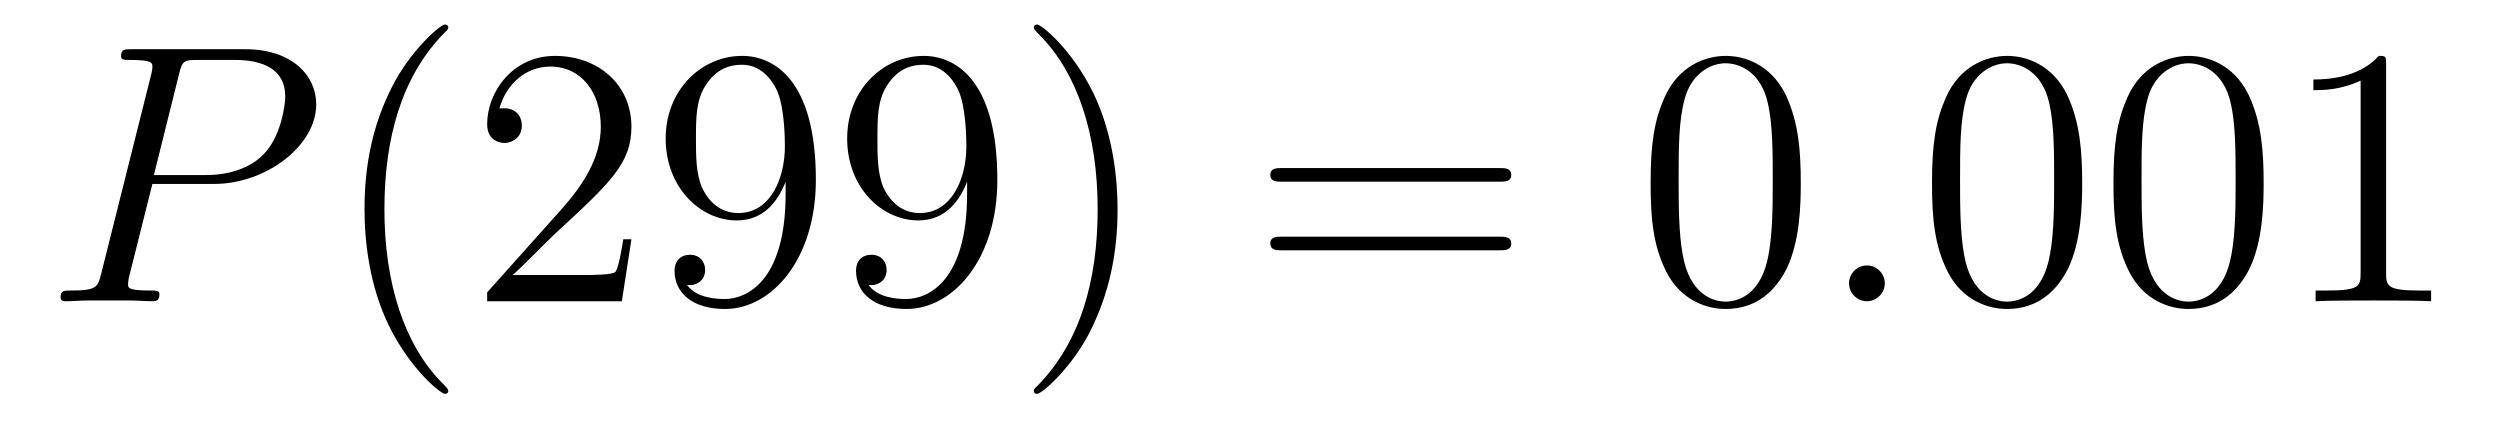 <?xml version='1.0' encoding='UTF-8'?>
<!-- This file was generated by dvisvgm 2.8.1 -->
<svg version='1.1' xmlns='http://www.w3.org/2000/svg' xmlns:xlink='http://www.w3.org/1999/xlink' width='81pt' height='14pt' viewBox='0 -14 81 14'>
<g id='page1'>
<g transform='matrix(1 0 0 -1 -127 650)'>
<path d='M131.938 658.041H133.947C135.596 658.041 137.246 659.261 137.246 660.623C137.246 661.556 136.457 662.405 134.951 662.405H131.257C131.03 662.405 130.922 662.405 130.922 662.178C130.922 662.058 131.03 662.058 131.209 662.058C131.938 662.058 131.938 661.962 131.938 661.831C131.938 661.807 131.938 661.735 131.891 661.556L130.277 655.125C130.169 654.706 130.145 654.587 129.308 654.587C129.081 654.587 128.962 654.587 128.962 654.372C128.962 654.24 129.069 654.24 129.141 654.24C129.368 654.24 129.608 654.264 129.834 654.264H131.233C131.46 654.264 131.711 654.24 131.938 654.24C132.034 654.24 132.166 654.24 132.166 654.467C132.166 654.587 132.058 654.587 131.879 654.587C131.161 654.587 131.149 654.67 131.149 654.79C131.149 654.85 131.161 654.933 131.173 654.993L131.938 658.041ZM132.799 661.592C132.907 662.034 132.954 662.058 133.421 662.058H134.604C135.501 662.058 136.242 661.771 136.242 660.874C136.242 660.564 136.087 659.547 135.537 658.998C135.333 658.782 134.76 658.328 133.672 658.328H131.986L132.799 661.592Z'/>
<path d='M141.524 651.335C141.524 651.371 141.524 651.395 141.321 651.598C140.125 652.806 139.455 654.778 139.455 657.217C139.455 659.536 140.017 661.532 141.404 662.943C141.524 663.05 141.524 663.074 141.524 663.11C141.524 663.182 141.464 663.206 141.416 663.206C141.261 663.206 140.28 662.345 139.695 661.173C139.085 659.966 138.81 658.687 138.81 657.217C138.81 656.152 138.977 654.73 139.599 653.451C140.304 652.017 141.285 651.239 141.416 651.239C141.464 651.239 141.524 651.263 141.524 651.335ZM147.458 656.248H147.195C147.159 656.045 147.064 655.387 146.944 655.196C146.861 655.089 146.179 655.089 145.821 655.089H143.609C143.932 655.364 144.661 656.129 144.972 656.416C146.789 658.089 147.458 658.711 147.458 659.894C147.458 661.269 146.37 662.189 144.984 662.189C143.597 662.189 142.784 661.006 142.784 659.978C142.784 659.368 143.31 659.368 143.346 659.368C143.597 659.368 143.908 659.547 143.908 659.93C143.908 660.265 143.681 660.492 143.346 660.492C143.238 660.492 143.215 660.492 143.179 660.48C143.406 661.293 144.051 661.843 144.828 661.843C145.844 661.843 146.466 660.994 146.466 659.894C146.466 658.878 145.88 657.993 145.199 657.228L142.784 654.527V654.24H147.148L147.458 656.248ZM152.454 657.719C152.454 654.897 151.198 654.312 150.481 654.312C150.194 654.312 149.561 654.348 149.262 654.766H149.334C149.417 654.742 149.847 654.814 149.847 655.256C149.847 655.519 149.668 655.746 149.358 655.746S148.855 655.543 148.855 655.232C148.855 654.491 149.453 653.989 150.493 653.989C151.988 653.989 153.434 655.579 153.434 658.173C153.434 661.388 152.095 662.189 151.043 662.189C149.728 662.189 148.568 661.09 148.568 659.512C148.568 657.934 149.68 656.858 150.876 656.858C151.76 656.858 152.215 657.503 152.454 658.113V657.719ZM150.923 657.097C150.17 657.097 149.847 657.707 149.74 657.934C149.549 658.388 149.549 658.962 149.549 659.5C149.549 660.169 149.549 660.743 149.86 661.233C150.075 661.556 150.398 661.902 151.043 661.902C151.724 661.902 152.071 661.305 152.191 661.03C152.43 660.444 152.43 659.428 152.43 659.249C152.43 658.245 151.975 657.097 150.923 657.097ZM158.334 657.719C158.334 654.897 157.078 654.312 156.361 654.312C156.074 654.312 155.441 654.348 155.142 654.766H155.214C155.297 654.742 155.727 654.814 155.727 655.256C155.727 655.519 155.548 655.746 155.237 655.746S154.735 655.543 154.735 655.232C154.735 654.491 155.333 653.989 156.373 653.989C157.867 653.989 159.314 655.579 159.314 658.173C159.314 661.388 157.975 662.189 156.923 662.189C155.608 662.189 154.448 661.09 154.448 659.512C154.448 657.934 155.56 656.858 156.756 656.858C157.64 656.858 158.095 657.503 158.334 658.113V657.719ZM156.803 657.097C156.05 657.097 155.727 657.707 155.62 657.934C155.429 658.388 155.429 658.962 155.429 659.5C155.429 660.169 155.429 660.743 155.74 661.233C155.955 661.556 156.277 661.902 156.923 661.902C157.604 661.902 157.951 661.305 158.071 661.03C158.31 660.444 158.31 659.428 158.31 659.249C158.31 658.245 157.855 657.097 156.803 657.097ZM163.209 657.217C163.209 658.125 163.09 659.607 162.42 660.994C161.715 662.428 160.735 663.206 160.603 663.206C160.555 663.206 160.496 663.182 160.496 663.11C160.496 663.074 160.496 663.05 160.699 662.847C161.895 661.64 162.564 659.667 162.564 657.228C162.564 654.909 162.002 652.913 160.615 651.502C160.496 651.395 160.496 651.371 160.496 651.335C160.496 651.263 160.555 651.239 160.603 651.239C160.759 651.239 161.739 652.1 162.325 653.272C162.935 654.491 163.209 655.782 163.209 657.217Z'/>
<path d='M175.582 658.113C175.749 658.113 175.964 658.113 175.964 658.328C175.964 658.555 175.761 658.555 175.582 658.555H168.541C168.373 658.555 168.158 658.555 168.158 658.34C168.158 658.113 168.361 658.113 168.541 658.113H175.582ZM175.582 655.89C175.749 655.89 175.964 655.89 175.964 656.105C175.964 656.332 175.761 656.332 175.582 656.332H168.541C168.373 656.332 168.158 656.332 168.158 656.117C168.158 655.89 168.361 655.89 168.541 655.89H175.582Z'/>
<path d='M185.345 658.065C185.345 659.058 185.285 660.026 184.855 660.934C184.365 661.927 183.504 662.189 182.918 662.189C182.225 662.189 181.376 661.843 180.934 660.851C180.599 660.097 180.48 659.356 180.48 658.065C180.48 656.906 180.563 656.033 180.994 655.184C181.46 654.276 182.285 653.989 182.907 653.989C183.947 653.989 184.544 654.611 184.891 655.304C185.321 656.2 185.345 657.372 185.345 658.065ZM182.907 654.228C182.524 654.228 181.747 654.443 181.52 655.746C181.388 656.463 181.388 657.372 181.388 658.209C181.388 659.189 181.388 660.073 181.58 660.779C181.783 661.58 182.393 661.95 182.907 661.95C183.361 661.95 184.054 661.675 184.281 660.648C184.437 659.966 184.437 659.022 184.437 658.209C184.437 657.408 184.437 656.499 184.305 655.77C184.078 654.455 183.325 654.228 182.907 654.228Z'/>
<path d='M188.068 654.814C188.068 655.16 187.781 655.4 187.494 655.4C187.148 655.4 186.909 655.113 186.909 654.826C186.909 654.479 187.195 654.24 187.482 654.24C187.829 654.24 188.068 654.527 188.068 654.814Z'/>
<path d='M194.462 658.065C194.462 659.058 194.402 660.026 193.972 660.934C193.482 661.927 192.622 662.189 192.036 662.189C191.342 662.189 190.493 661.843 190.051 660.851C189.717 660.097 189.597 659.356 189.597 658.065C189.597 656.906 189.681 656.033 190.111 655.184C190.577 654.276 191.402 653.989 192.024 653.989C193.063 653.989 193.661 654.611 194.008 655.304C194.438 656.2 194.462 657.372 194.462 658.065ZM192.024 654.228C191.641 654.228 190.864 654.443 190.637 655.746C190.506 656.463 190.506 657.372 190.506 658.209C190.506 659.189 190.506 660.073 190.697 660.779C190.9 661.58 191.51 661.95 192.024 661.95C192.478 661.95 193.171 661.675 193.398 660.648C193.554 659.966 193.554 659.022 193.554 658.209C193.554 657.408 193.554 656.499 193.422 655.77C193.195 654.455 192.442 654.228 192.024 654.228ZM200.342 658.065C200.342 659.058 200.282 660.026 199.852 660.934C199.362 661.927 198.502 662.189 197.916 662.189C197.222 662.189 196.373 661.843 195.931 660.851C195.596 660.097 195.476 659.356 195.476 658.065C195.476 656.906 195.56 656.033 195.991 655.184C196.457 654.276 197.282 653.989 197.904 653.989C198.943 653.989 199.541 654.611 199.888 655.304C200.318 656.2 200.342 657.372 200.342 658.065ZM197.904 654.228C197.521 654.228 196.744 654.443 196.517 655.746C196.386 656.463 196.386 657.372 196.386 658.209C196.386 659.189 196.386 660.073 196.577 660.779C196.78 661.58 197.389 661.95 197.904 661.95C198.358 661.95 199.051 661.675 199.278 660.648C199.434 659.966 199.434 659.022 199.434 658.209C199.434 657.408 199.434 656.499 199.302 655.77C199.075 654.455 198.322 654.228 197.904 654.228ZM204.31 661.902C204.31 662.178 204.31 662.189 204.071 662.189C203.784 661.867 203.185 661.424 201.954 661.424V661.078C202.23 661.078 202.828 661.078 203.484 661.388V655.16C203.484 654.73 203.449 654.587 202.397 654.587H202.026V654.24C202.349 654.264 203.508 654.264 203.903 654.264S205.445 654.264 205.768 654.24V654.587H205.397C204.346 654.587 204.31 654.73 204.31 655.16V661.902Z'/>
</g>
</g>
</svg>